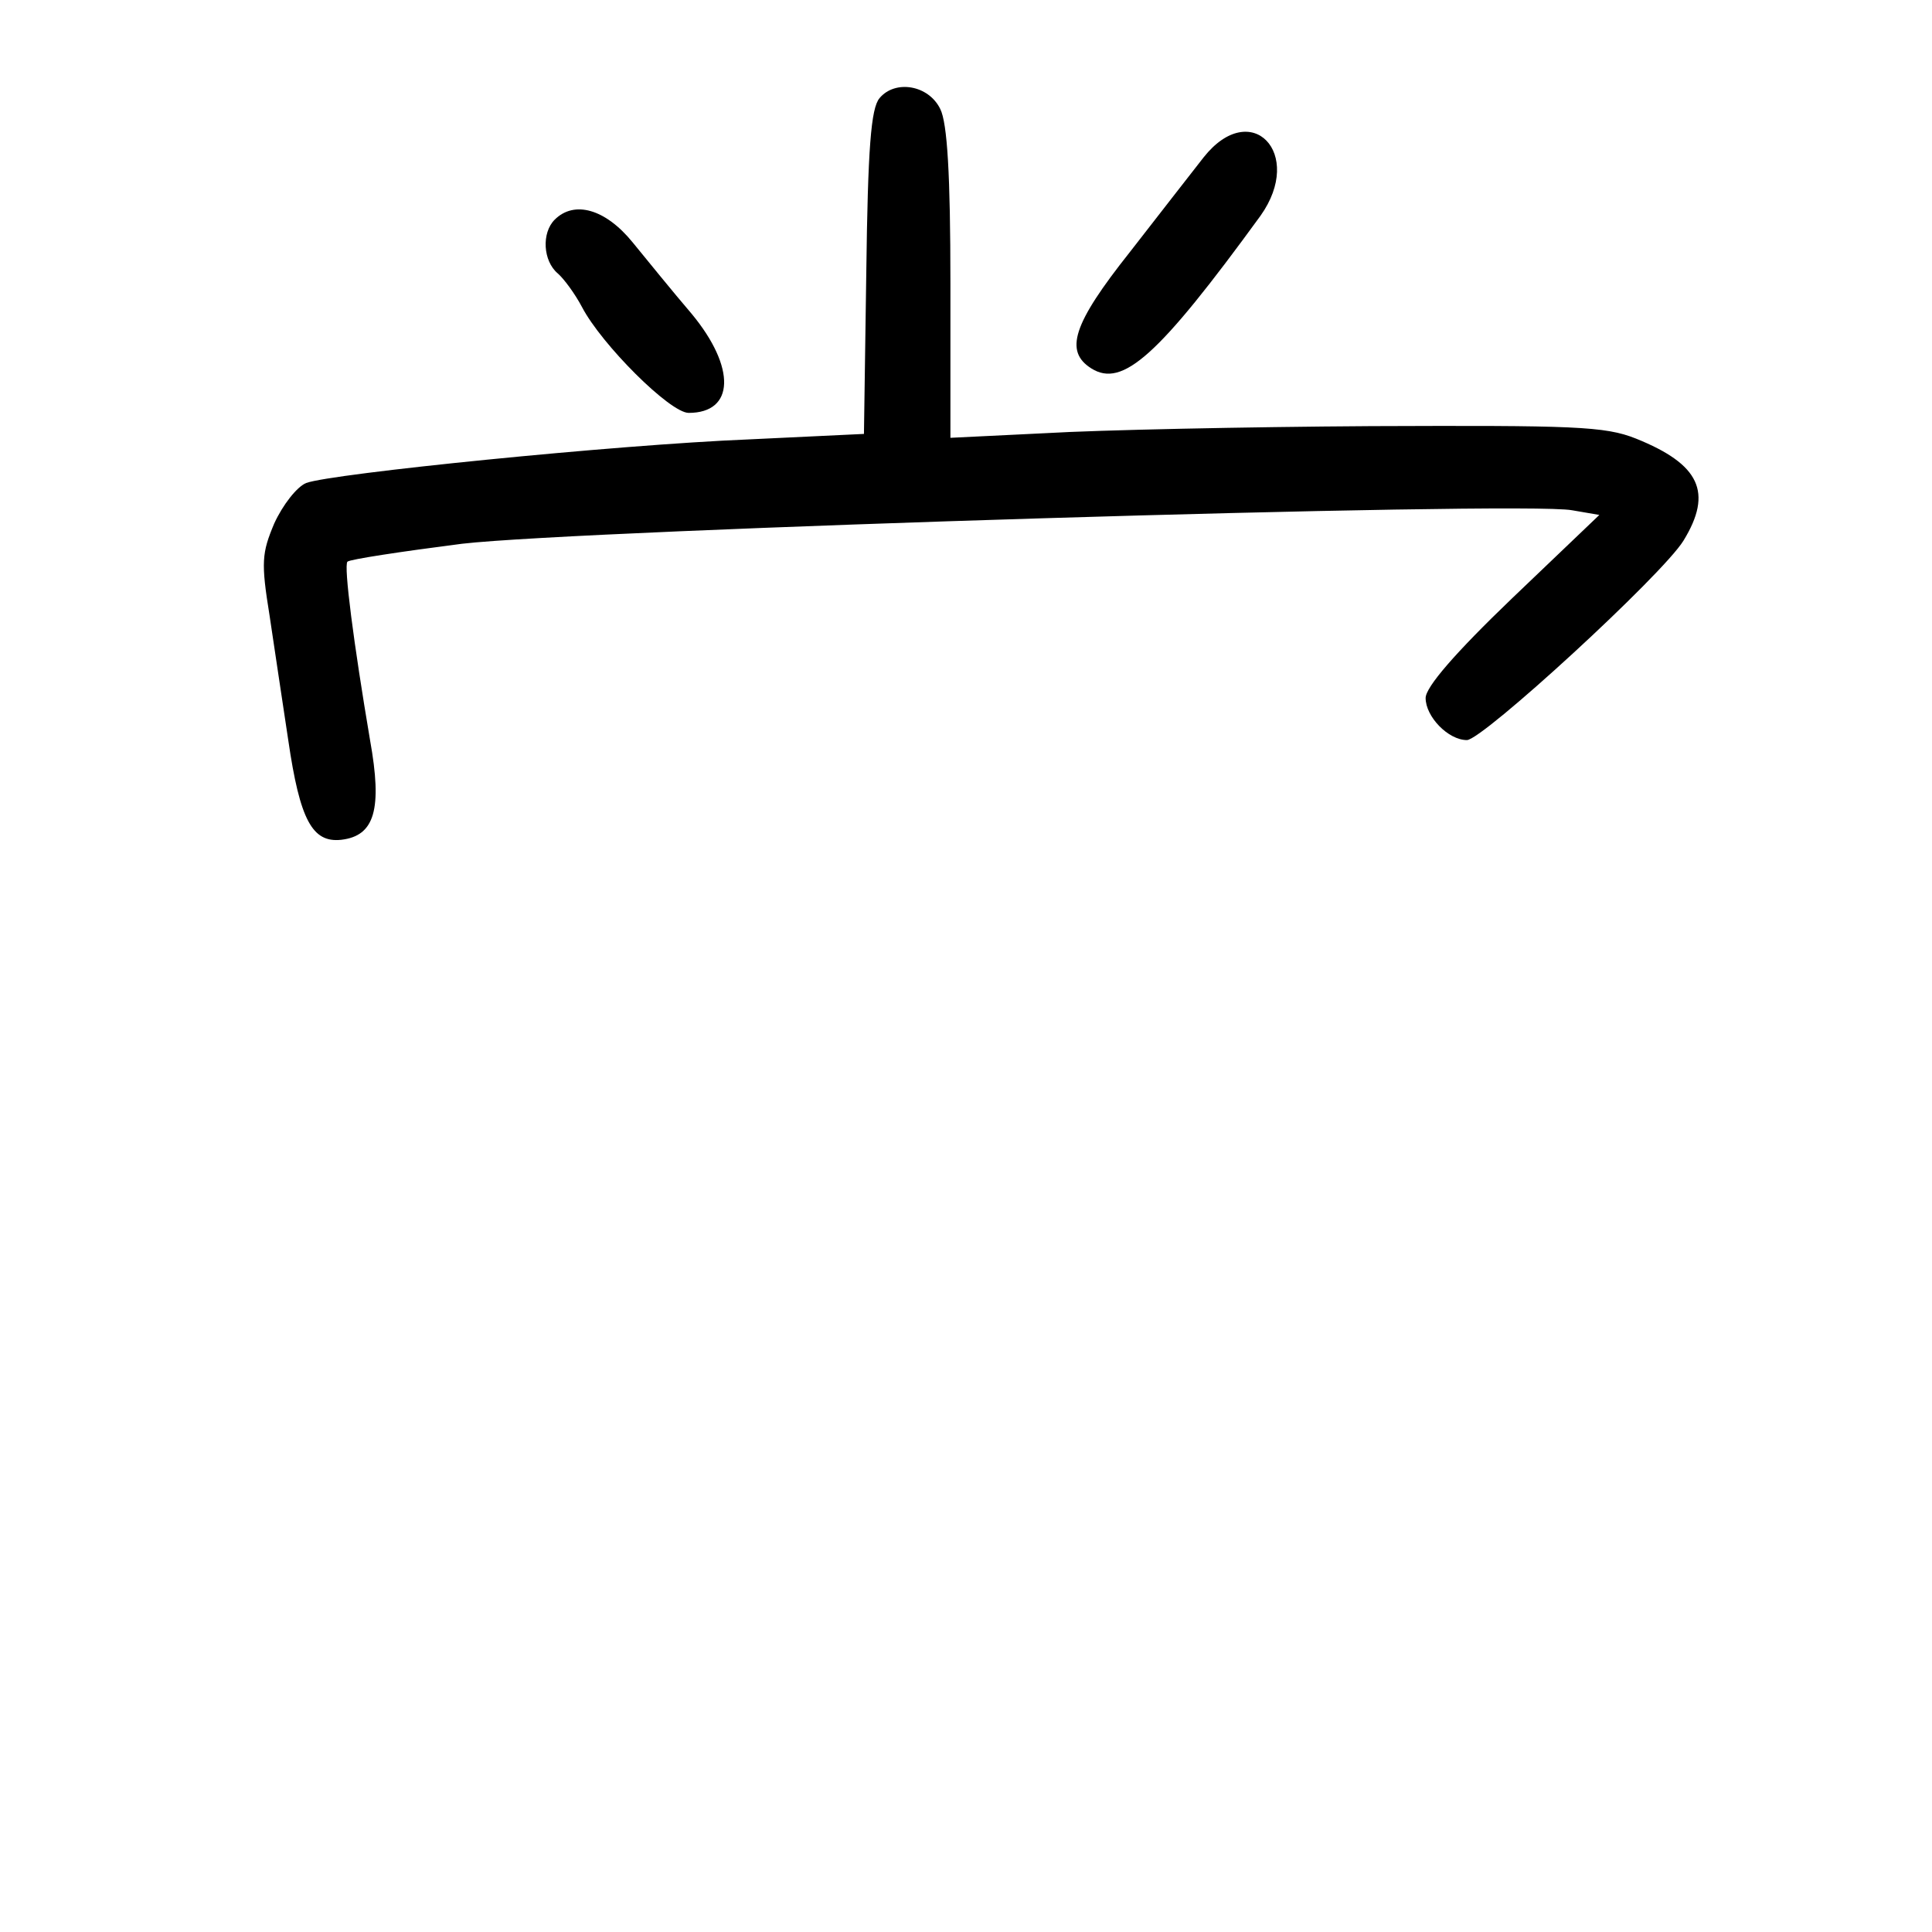 <?xml version="1.0" standalone="no"?>
<!DOCTYPE svg PUBLIC "-//W3C//DTD SVG 20010904//EN"
 "http://www.w3.org/TR/2001/REC-SVG-20010904/DTD/svg10.dtd">
<svg version="1.0" xmlns="http://www.w3.org/2000/svg"
 width="248pt" height="248pt" viewBox="0 0 248 248"
 preserveAspectRatio="xMidYMid meet">
<g transform="translate(0,248) scale(0.1,-0.1)"
fill="#000000" stroke="none">
<path d="M1129 2354 c-11 -13 -15 -64 -17 -224 l-3 -207 -147 -7 c-173 -7
-537 -44 -569 -56 -12 -5 -30 -28 -41 -52 -16 -38 -17 -50 -6 -118 6 -41 17
-113 24 -160 15 -103 31 -132 68 -128 43 5 53 39 37 128 -21 124 -34 224 -29
229 3 3 69 13 147 23 155 18 1361 55 1425 43 l35 -6 -112 -107 c-73 -70 -111
-114 -111 -128 0 -24 29 -54 53 -54 20 0 251 212 278 256 38 62 21 98 -61 131
-40 16 -80 17 -340 16 -162 -1 -350 -5 -417 -9 l-123 -6 0 198 c0 140 -4 206
-13 224 -15 31 -58 38 -78 14z"/>
<path d="M1545 2278 c-14 -18 -57 -73 -95 -122 -73 -92 -84 -127 -49 -149 40
-25 86 16 217 196 57 80 -12 152 -73 75z"/>
<path d="M712 2198 c-17 -17 -15 -53 4 -69 8 -7 22 -26 31 -43 25 -48 113
-136 137 -136 59 0 61 58 4 127 -24 28 -58 70 -76 92 -35 43 -75 54 -100 29z"/>
</g>
</svg>
